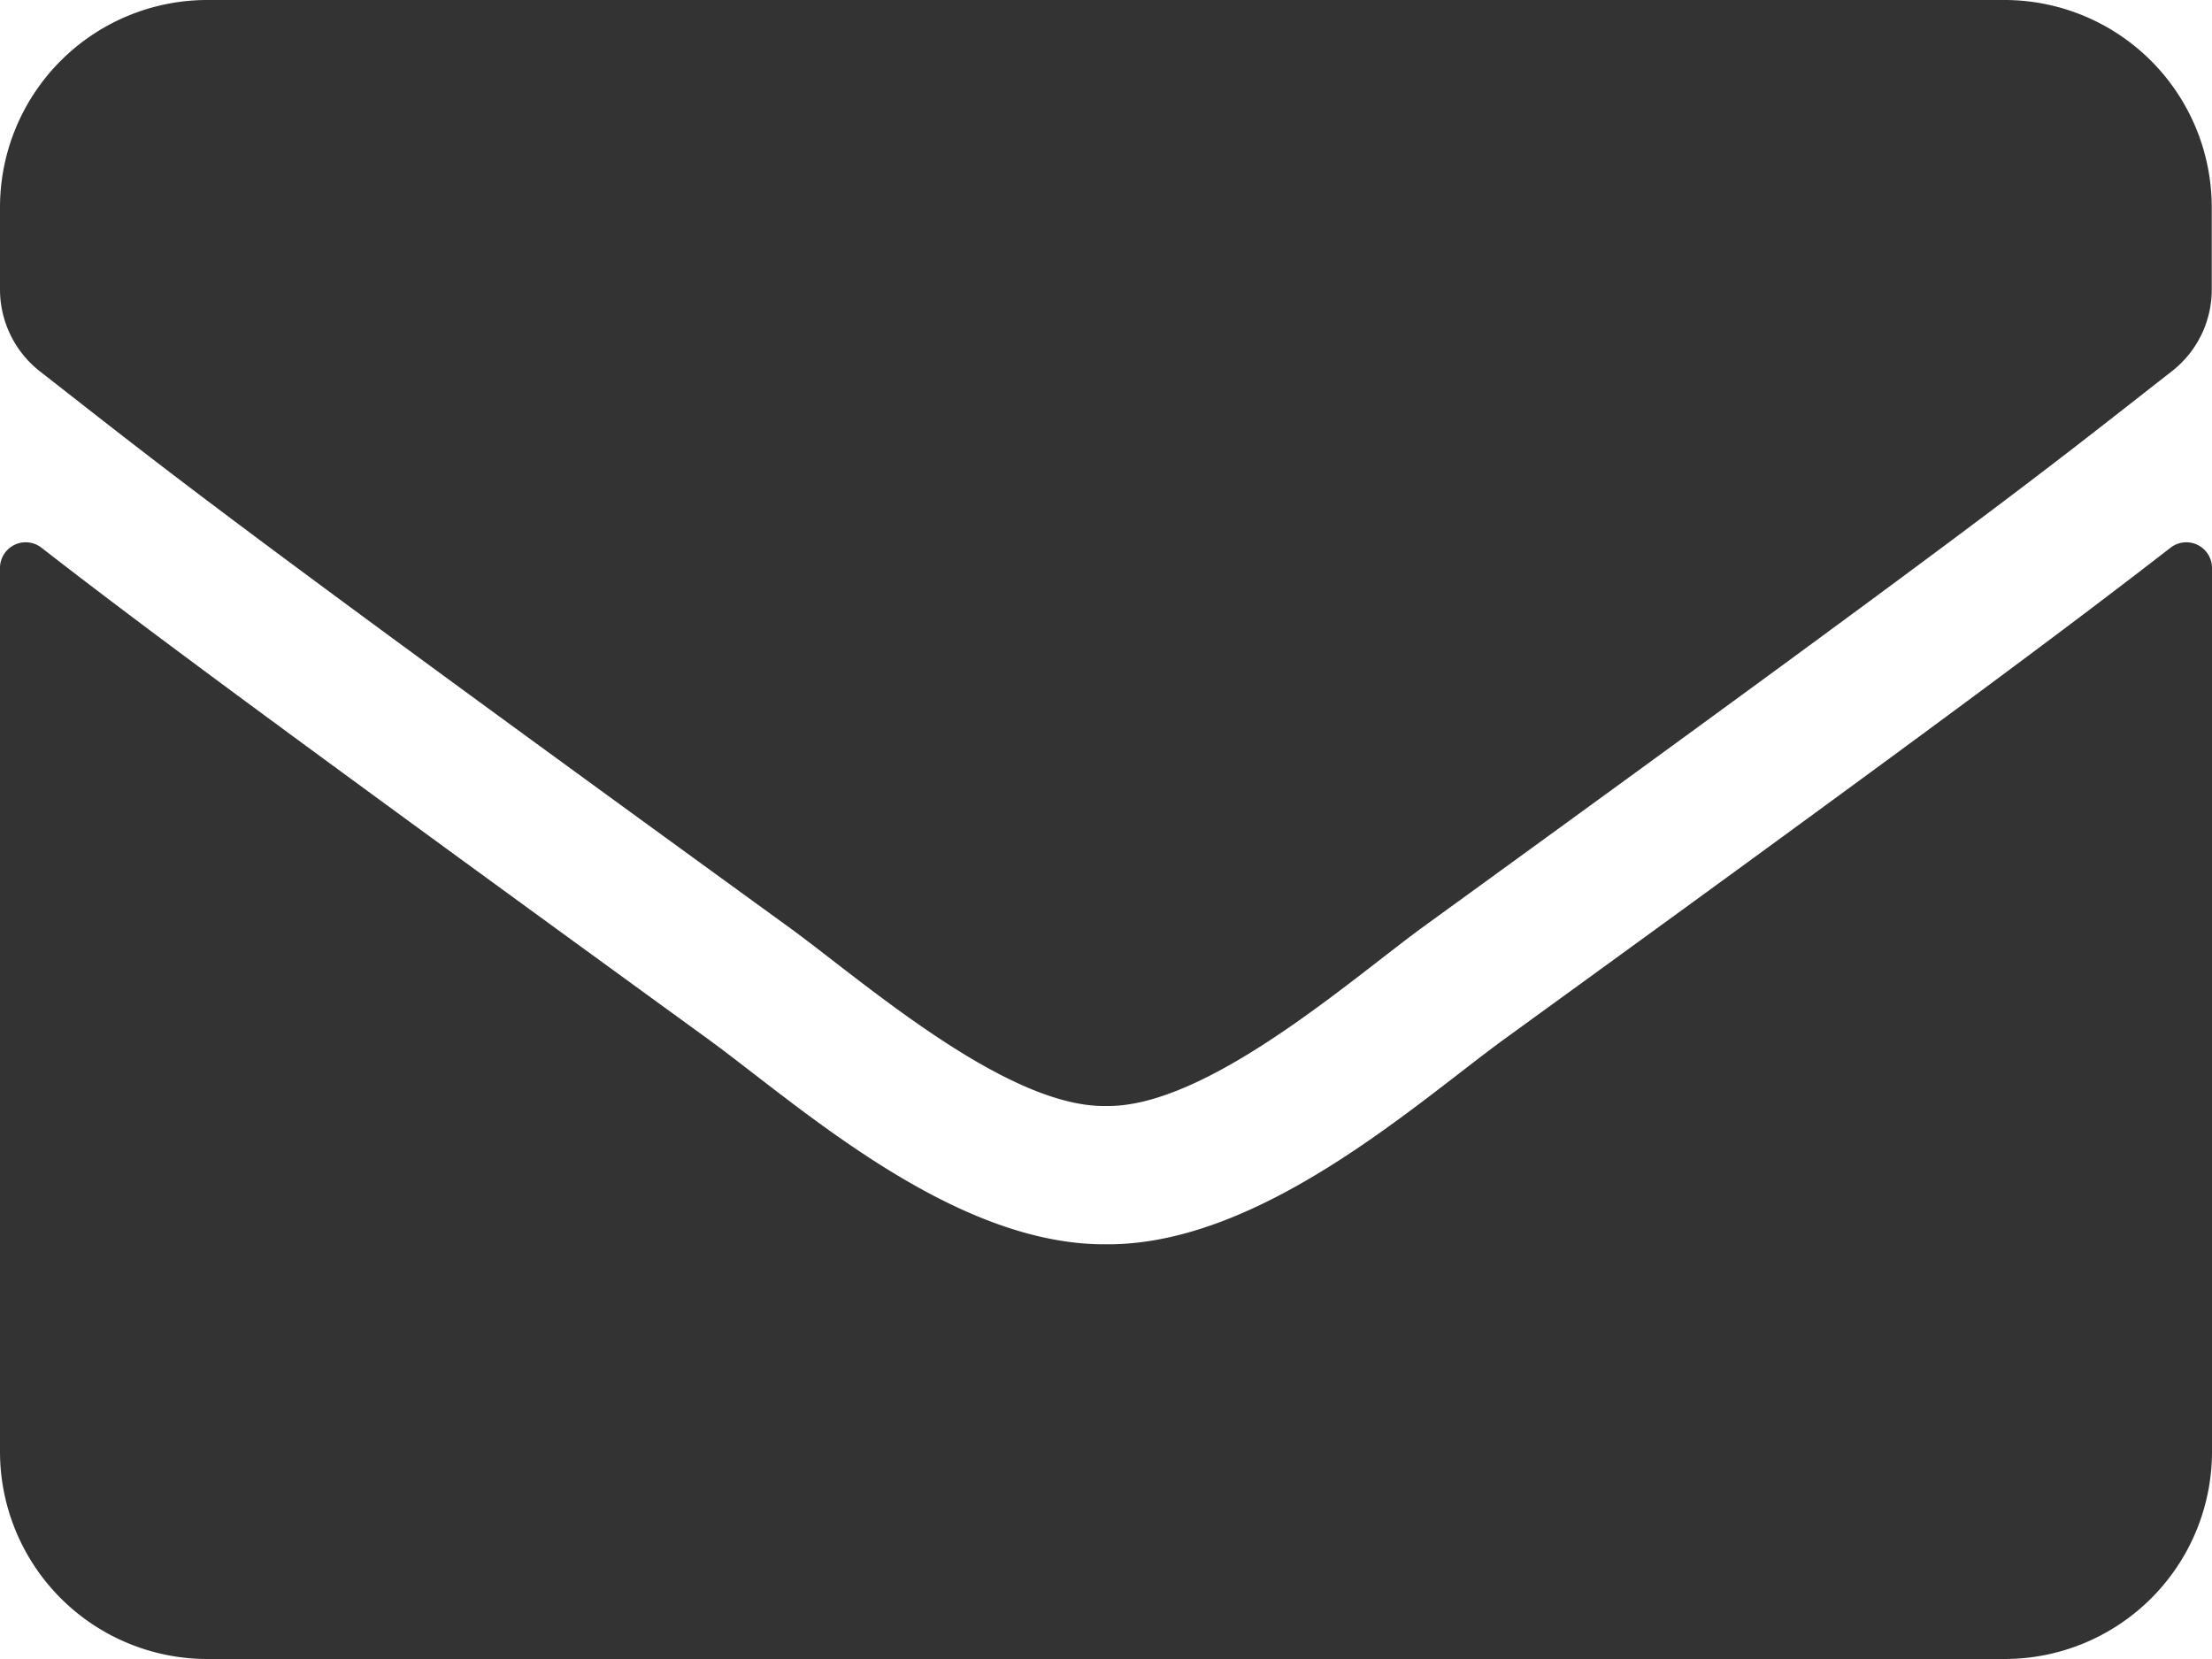 <svg xmlns="http://www.w3.org/2000/svg" width="25.832" height="19.374" viewBox="0 0 25.832 19.374">
  <path id="envelope-solid" d="M25.343,70.4a.3.3,0,0,1,.489.237V80.952a2.422,2.422,0,0,1-2.422,2.422H2.422A2.422,2.422,0,0,1,0,80.952V70.64A.3.3,0,0,1,.489,70.4c1.13.878,2.629,1.993,7.775,5.731,1.065.777,2.861,2.412,4.652,2.4,1.8.015,3.633-1.655,4.657-2.4C22.719,72.4,24.213,71.275,25.343,70.4ZM12.916,76.916c1.171.02,2.856-1.473,3.7-2.089,6.7-4.859,7.2-5.282,8.749-6.493a1.207,1.207,0,0,0,.464-.954v-.959A2.422,2.422,0,0,0,23.41,64H2.422A2.422,2.422,0,0,0,0,66.422v.959a1.215,1.215,0,0,0,.464.954c1.544,1.206,2.053,1.635,8.749,6.493C10.06,75.443,11.746,76.936,12.916,76.916Z" transform="translate(0 -64)" fill="#333"/>
</svg>
